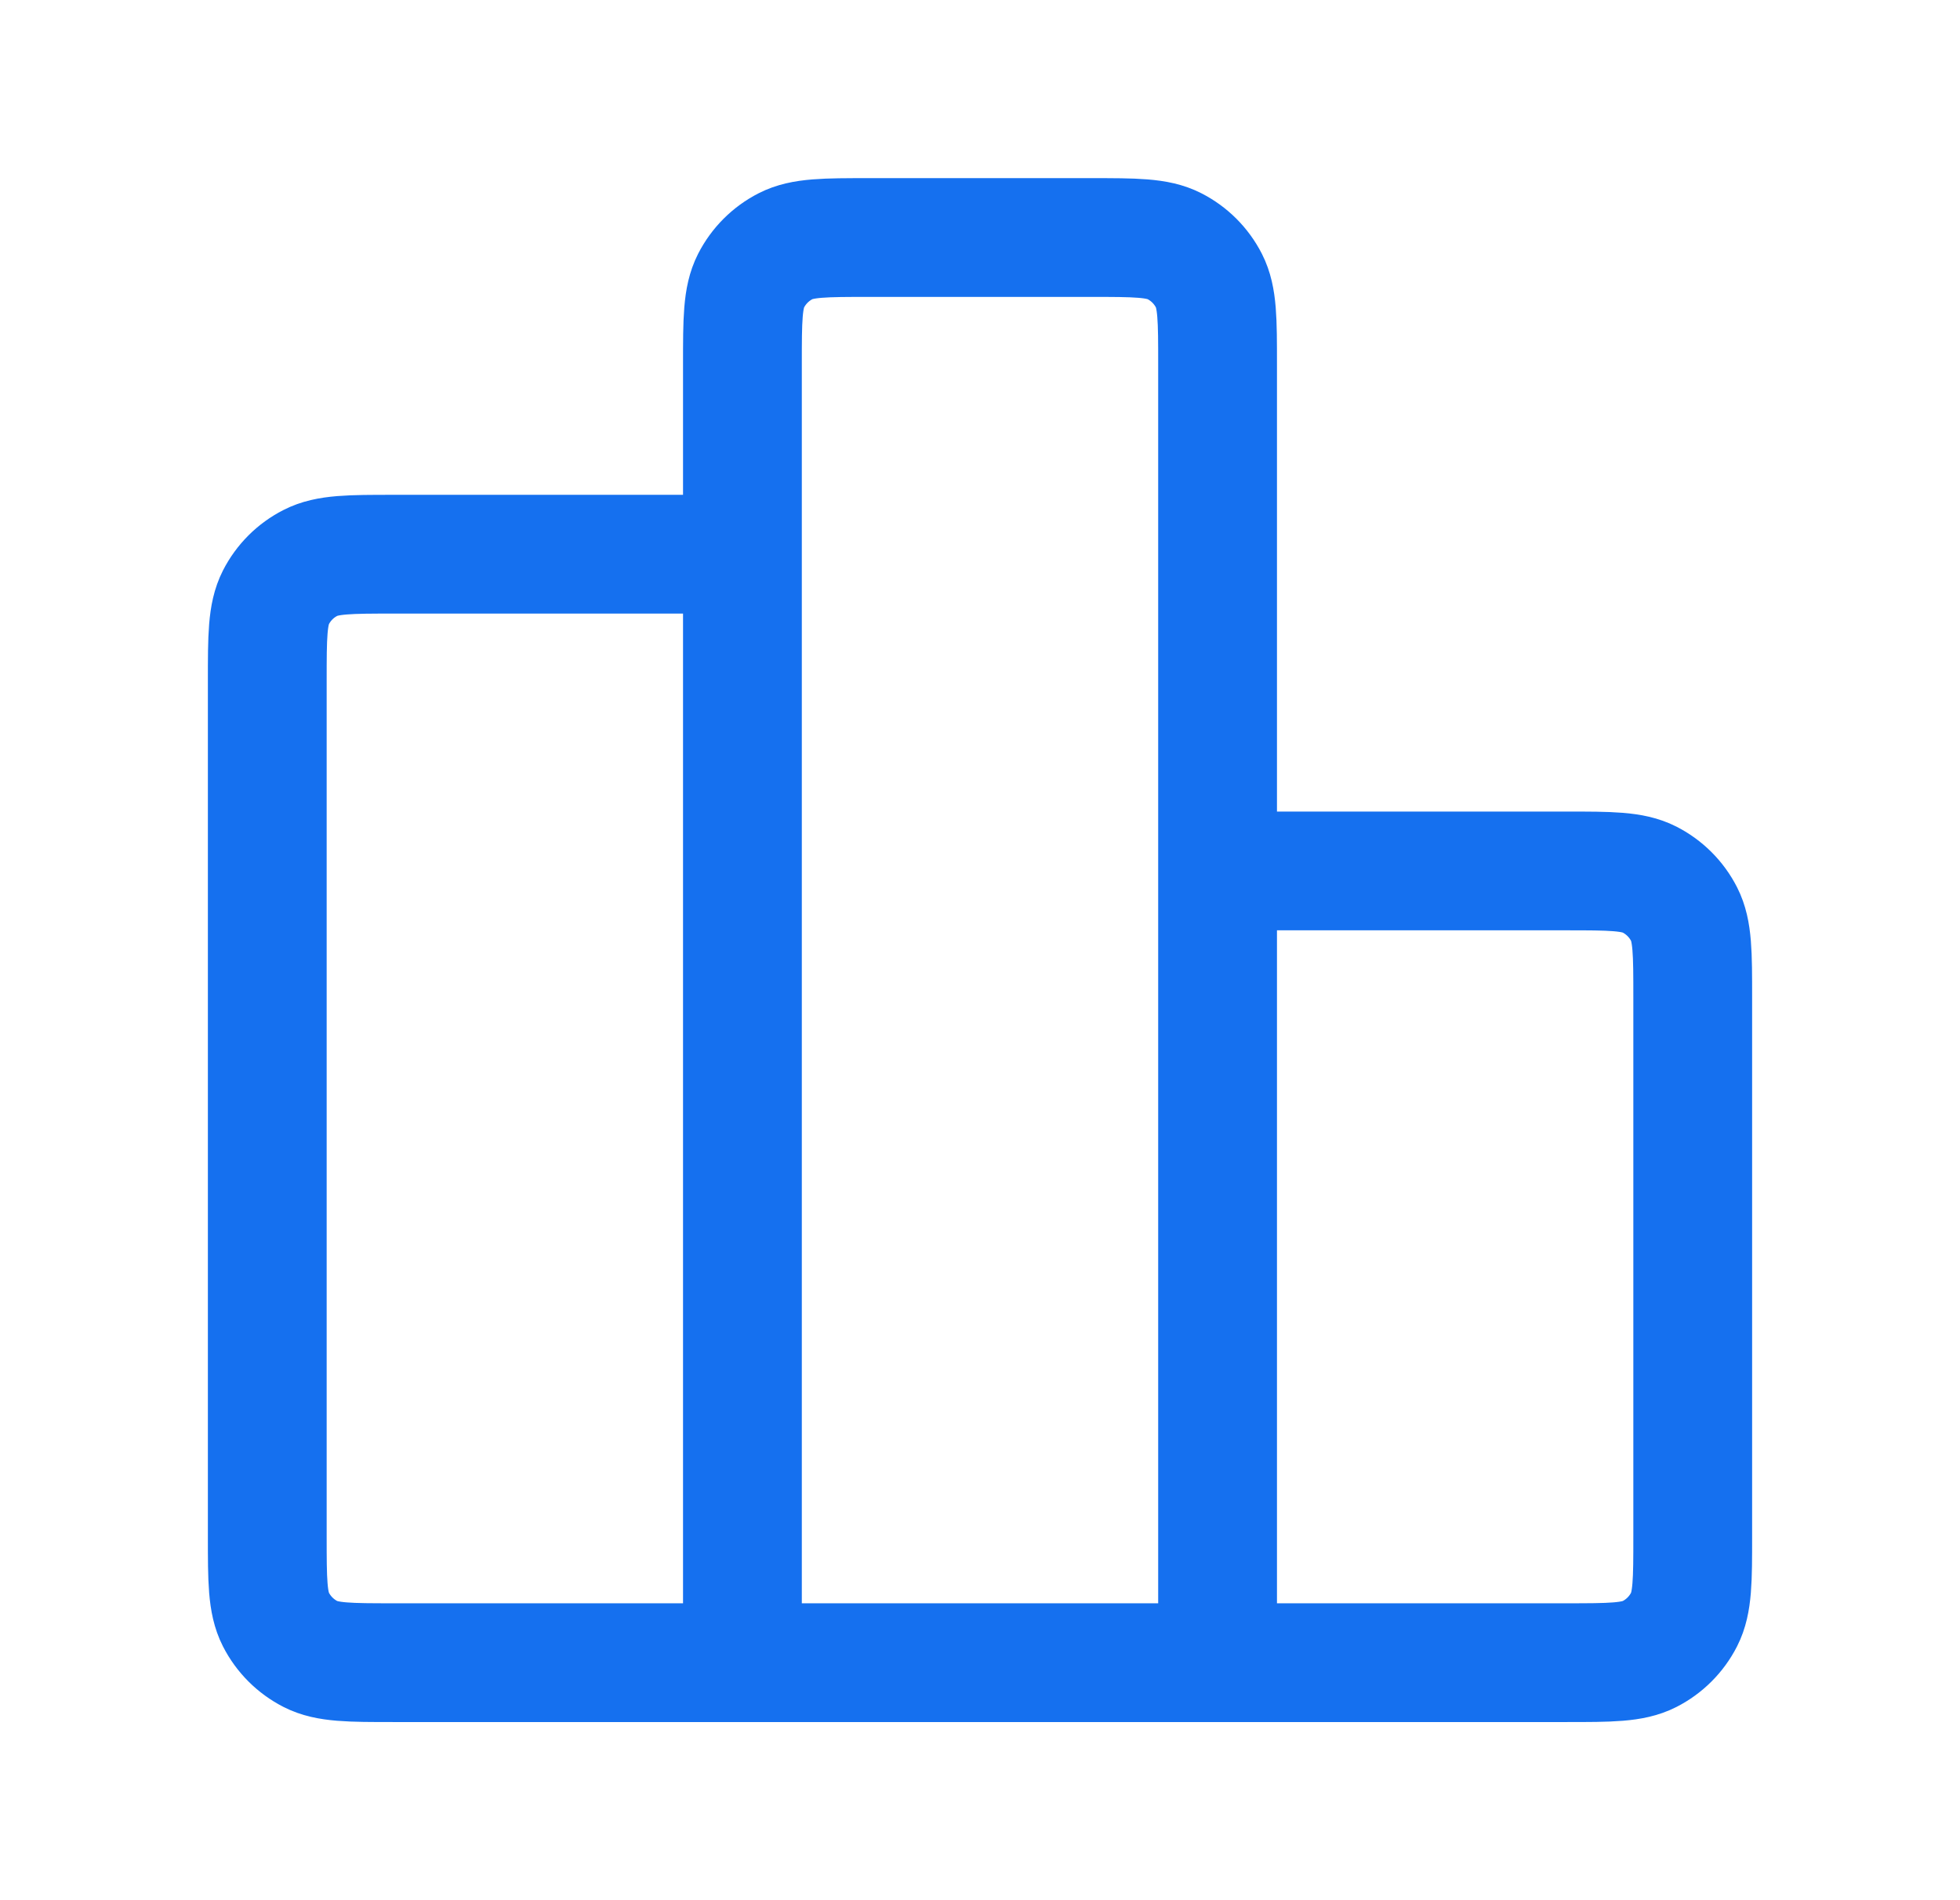 <svg width="33" height="32" viewBox="0 0 33 32" fill="none" xmlns="http://www.w3.org/2000/svg">
<g id="bar-chart-10">
<path id="Icon" d="M12.5 9.333H6.633C5.887 9.333 5.513 9.333 5.228 9.479C4.977 9.606 4.773 9.81 4.645 10.061C4.5 10.347 4.5 10.72 4.5 11.467V25.867C4.5 26.613 4.5 26.987 4.645 27.272C4.773 27.523 4.977 27.727 5.228 27.855C5.513 28 5.887 28 6.633 28H12.5M12.5 28H20.5M12.5 28L12.5 6.133C12.5 5.387 12.5 5.013 12.645 4.728C12.773 4.477 12.977 4.273 13.228 4.145C13.513 4 13.887 4 14.633 4L18.367 4C19.113 4 19.487 4 19.772 4.145C20.023 4.273 20.227 4.477 20.355 4.728C20.5 5.013 20.5 5.387 20.5 6.133V28M20.5 14.667H26.367C27.113 14.667 27.487 14.667 27.772 14.812C28.023 14.94 28.227 15.144 28.355 15.395C28.5 15.68 28.5 16.053 28.5 16.8V25.867C28.5 26.613 28.5 26.987 28.355 27.272C28.227 27.523 28.023 27.727 27.772 27.855C27.487 28 27.113 28 26.367 28H20.5" stroke="#1570EF" stroke-width="2" stroke-linecap="round" stroke-linejoin="round"/>
</g>
</svg>
